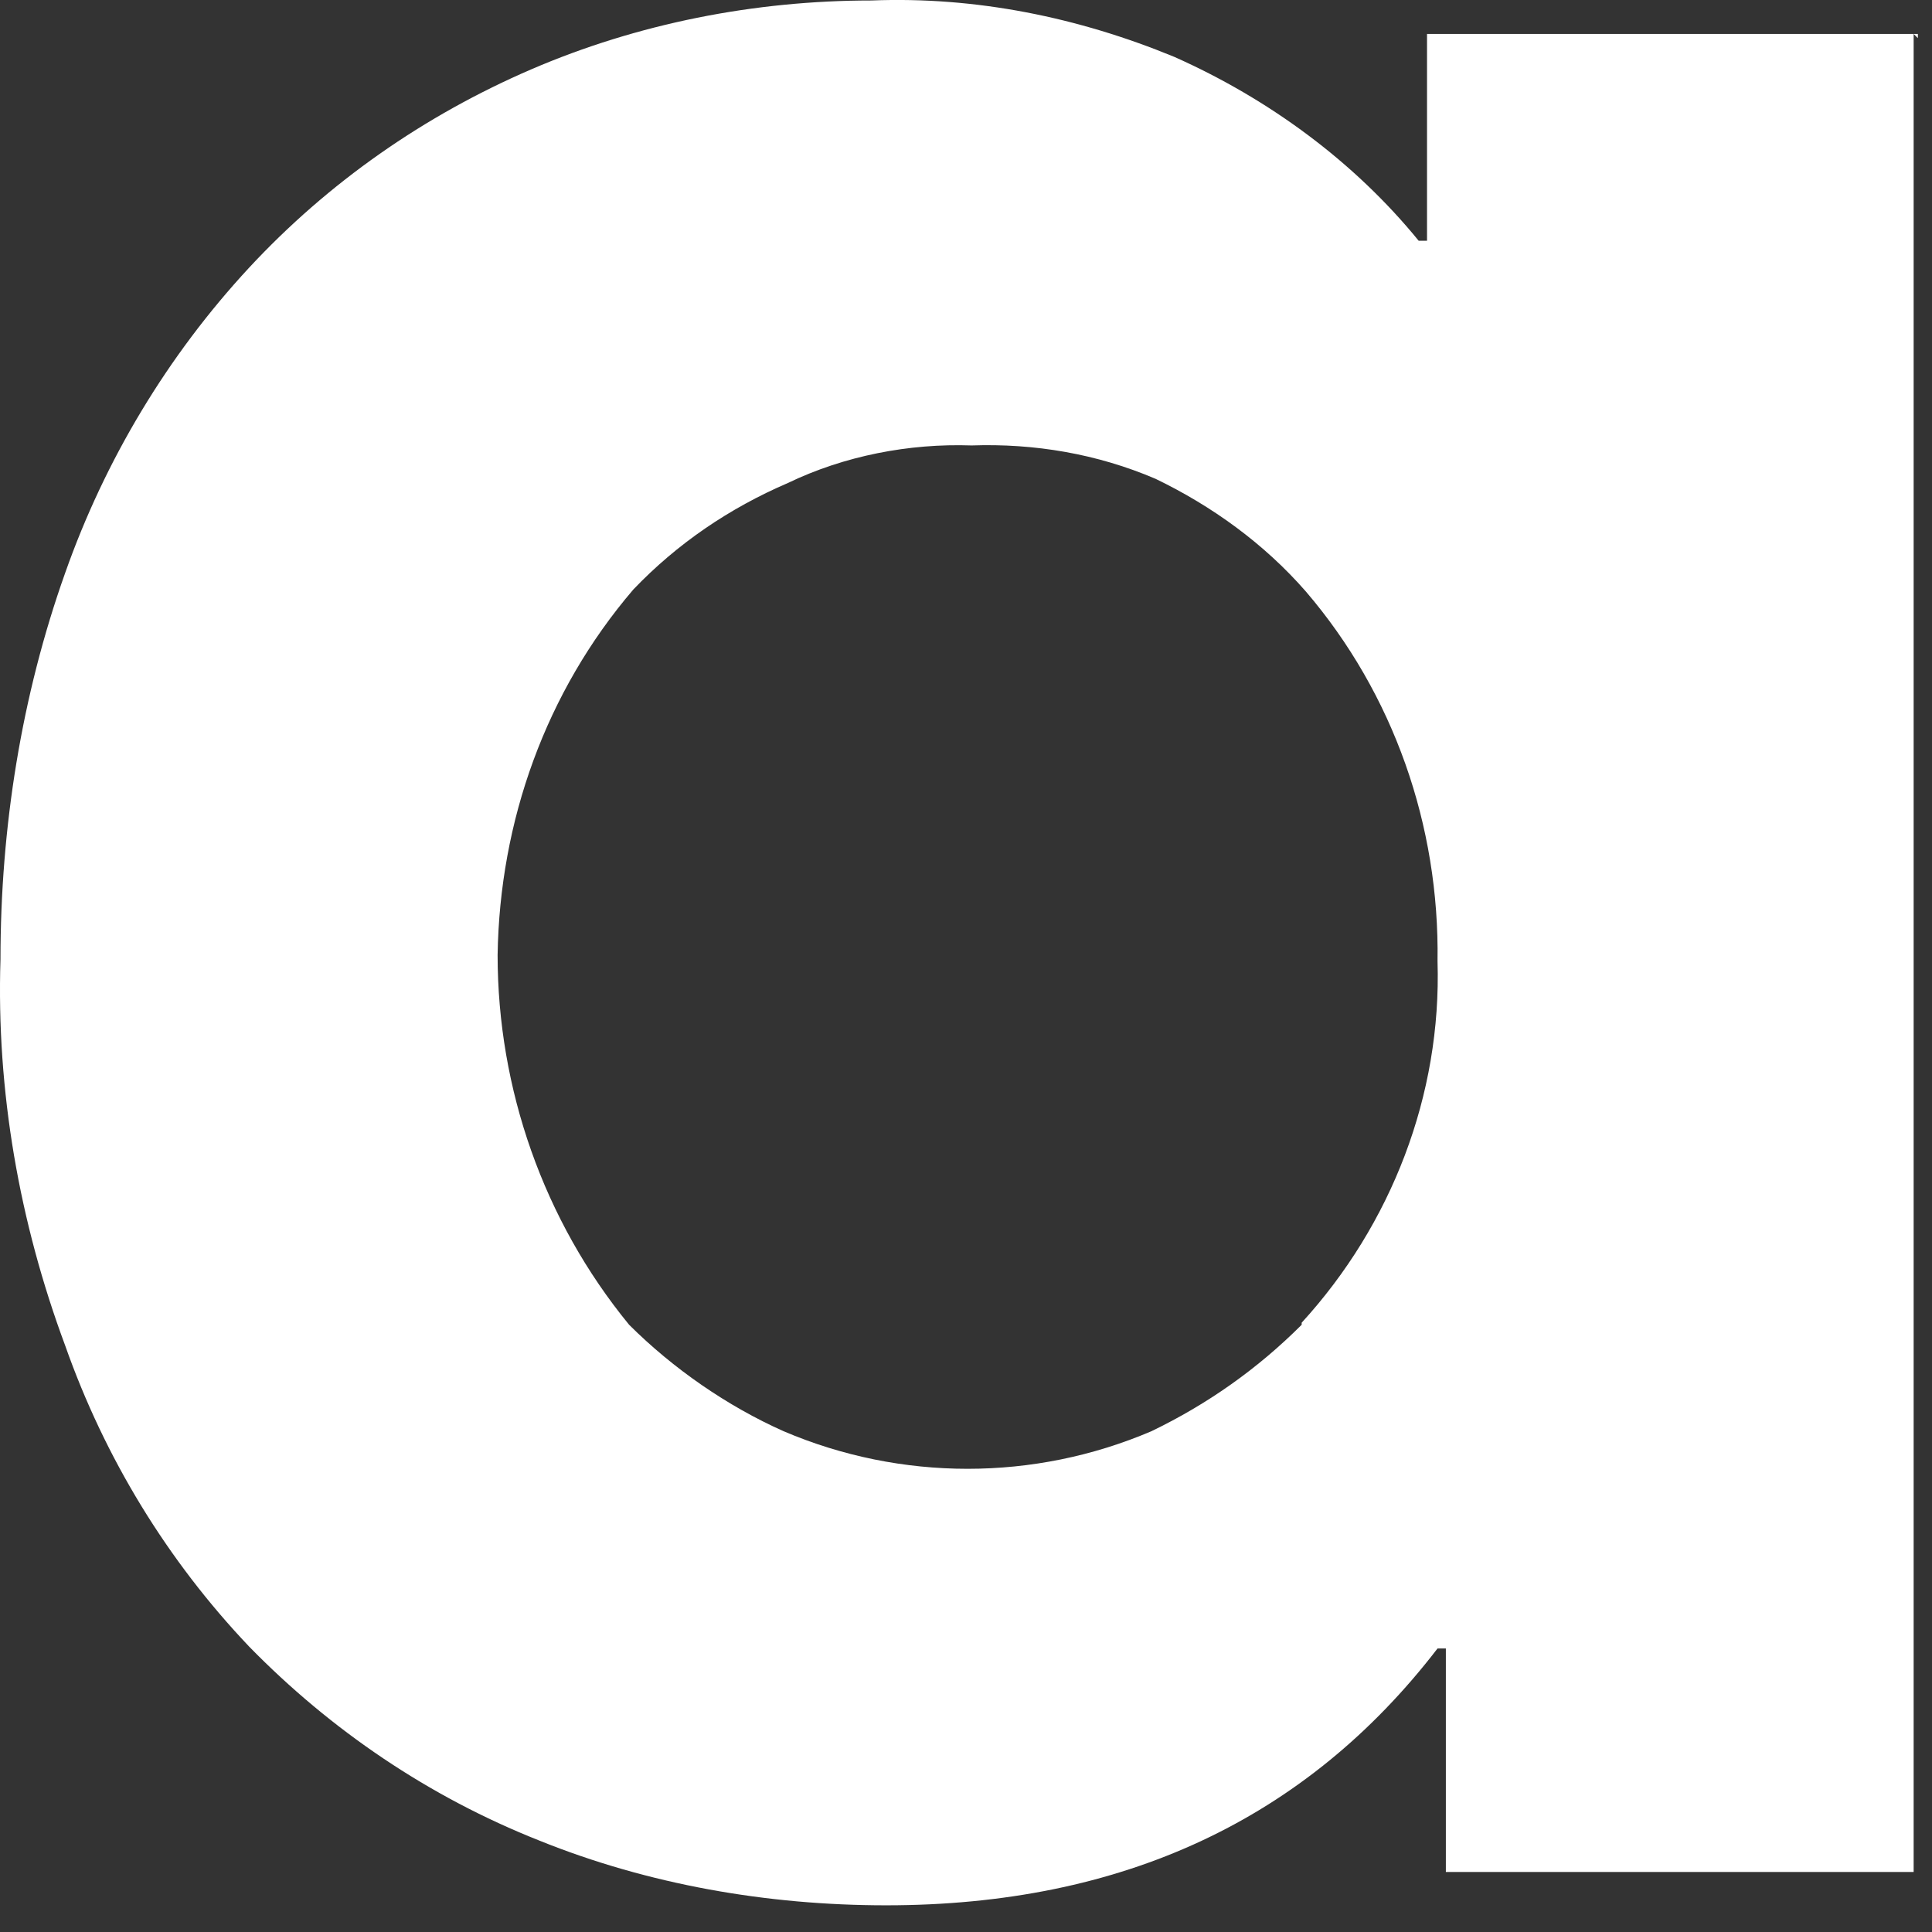 <?xml version="1.0" encoding="utf-8"?>
<svg xmlns="http://www.w3.org/2000/svg" fill="none" height="100%" overflow="visible" preserveAspectRatio="none" style="display: block;" viewBox="0 0 16 16" width="100%">
<rect x="0" y="0" width="16" height="16" fill="#333333" stroke="none"/>
<path d="M15.848 0.281V15.503H11.974V13.652H11.905C10.815 15.07 9.293 15.779 7.338 15.779C6.352 15.779 5.366 15.606 4.467 15.243C3.55 14.88 2.737 14.326 2.062 13.635C1.388 12.925 0.869 12.078 0.54 11.144C0.16 10.123 -0.031 9.034 0.004 7.944C0.004 6.854 0.177 5.764 0.54 4.744C0.869 3.81 1.388 2.945 2.062 2.218C2.72 1.509 3.515 0.956 4.398 0.575C5.28 0.195 6.248 0.004 7.217 0.004C8.082 -0.03 8.929 0.143 9.725 0.471C10.503 0.817 11.213 1.336 11.749 1.994H11.818V0.281H15.883V0.316L15.848 0.281ZM10.78 10.954C11.524 10.14 11.939 9.068 11.905 7.961C11.922 6.837 11.541 5.747 10.815 4.899C10.469 4.502 10.036 4.19 9.569 3.965C9.085 3.758 8.566 3.671 8.047 3.689C7.528 3.671 6.992 3.775 6.525 4C6.041 4.208 5.608 4.502 5.245 4.882C4.519 5.73 4.138 6.802 4.121 7.909C4.121 9.016 4.501 10.106 5.21 10.971C5.574 11.334 6.023 11.645 6.49 11.853C6.975 12.06 7.494 12.164 8.013 12.164C8.532 12.164 9.05 12.06 9.535 11.853C10.002 11.628 10.417 11.334 10.78 10.971V10.954Z" fill="white" id="Vector"/>
</svg>